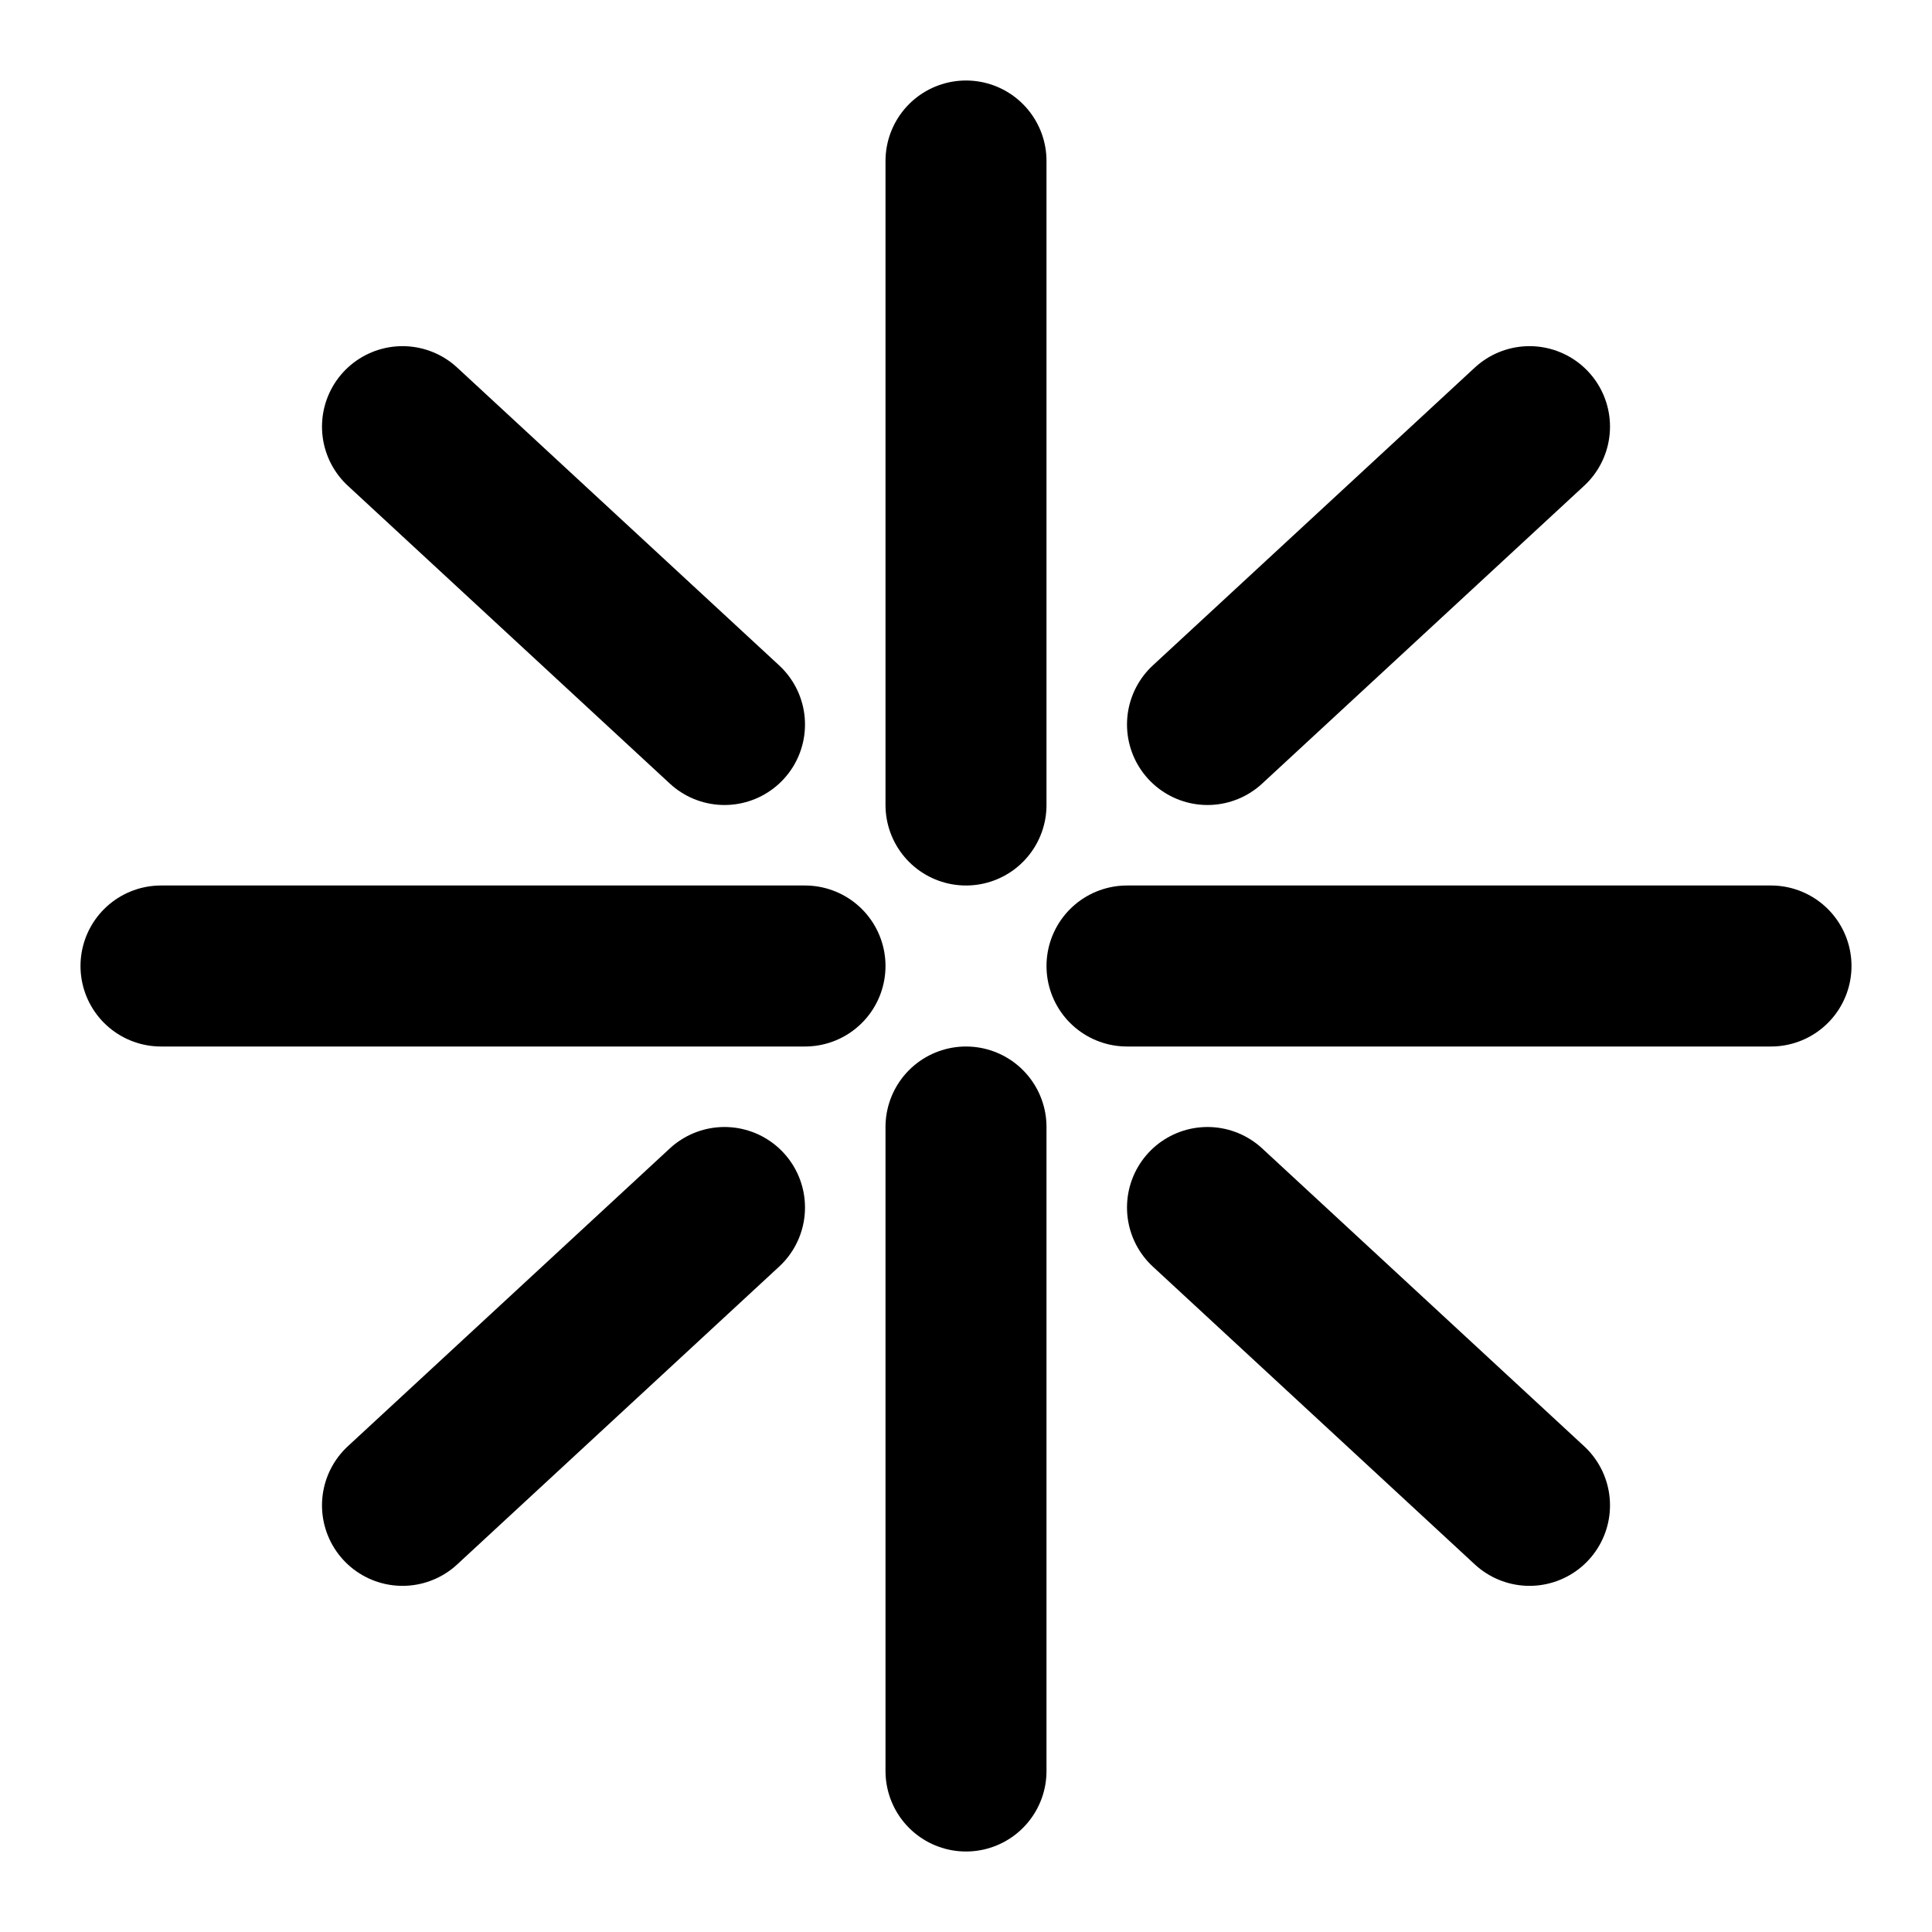<svg xmlns="http://www.w3.org/2000/svg" width="24" height="24" viewBox="0 0 24 24" fill="none" stroke="currentColor" stroke-width="2" stroke-linecap="round" stroke-linejoin="round"><path d="M12 2v8"></path><path d="M5 5.3 9 9"></path><path d="M2 12h8"></path><path d="M5 18.7 9 15"></path><path d="M12 22v-8"></path><path d="m19 18.7-4-3.7"></path><path d="M22 12h-8"></path><path d="m19 5.3-4 3.7"></path></svg>